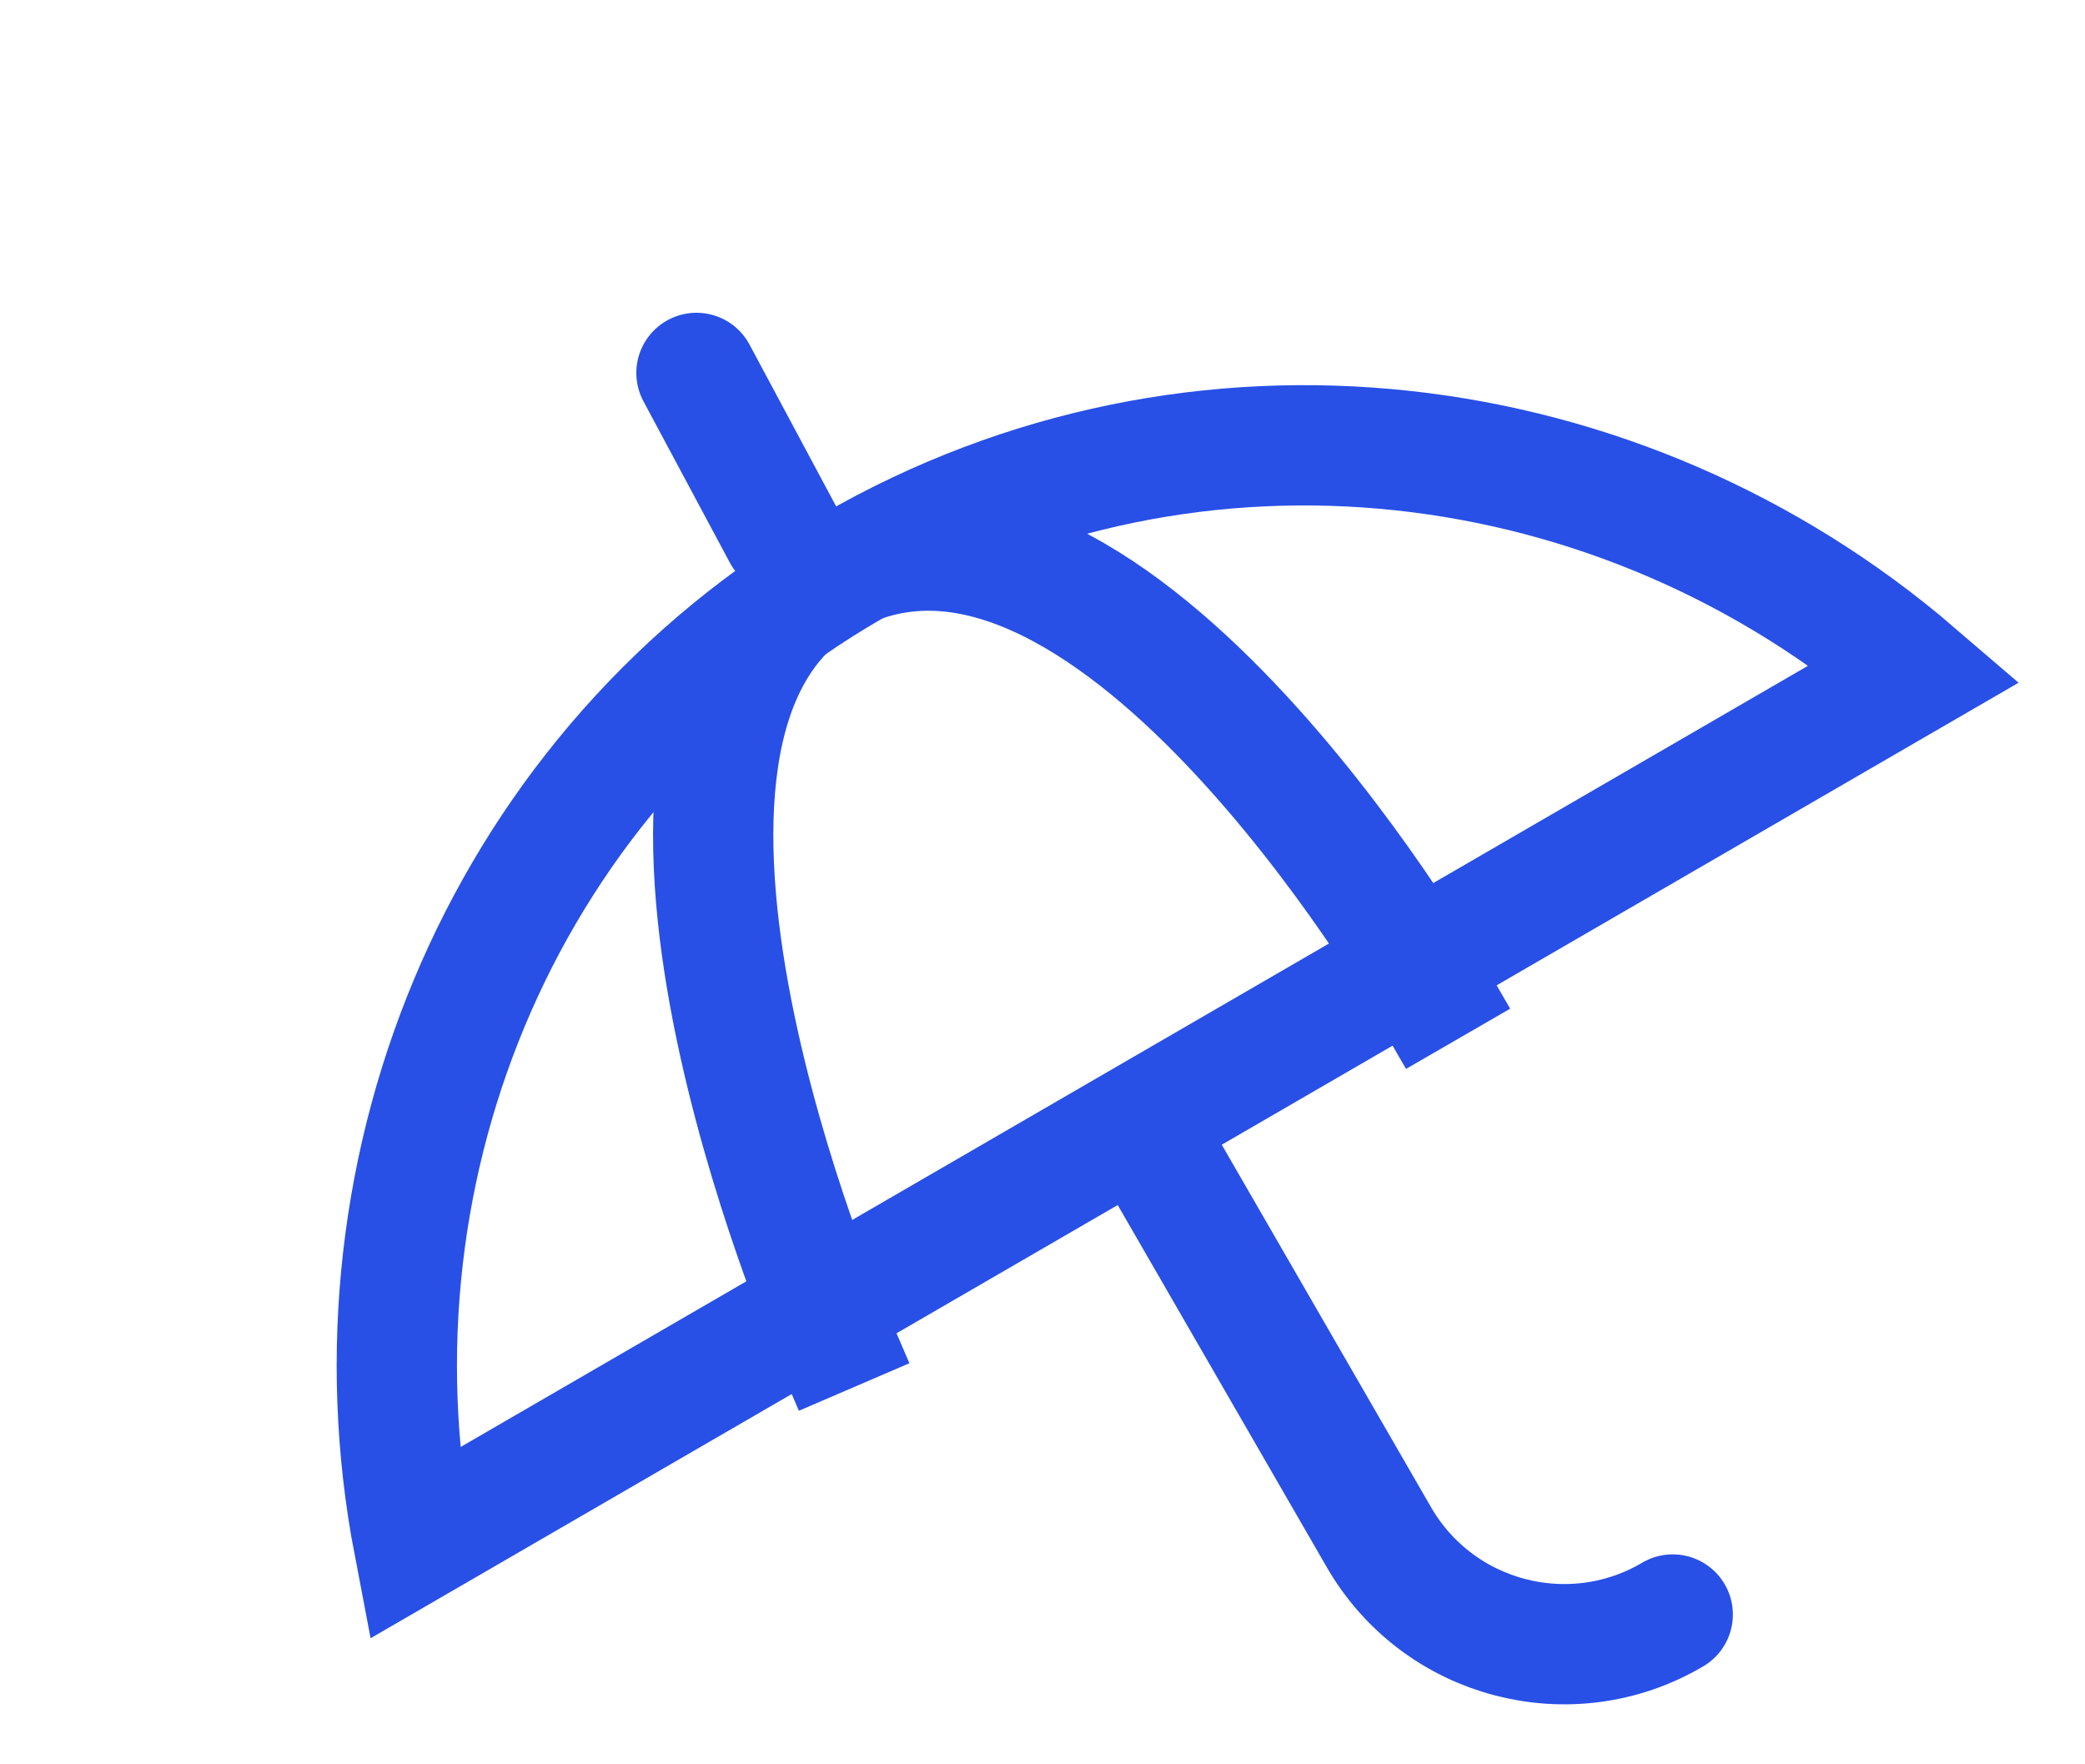 <svg width="26" height="22" viewBox="0 0 26 22" fill="none" xmlns="http://www.w3.org/2000/svg">
<path d="M14.597 14.668L17.195 19.168C17.936 20.452 19.582 20.885 20.859 20.132V20.132" stroke="#2850E7" stroke-width="1.5" stroke-linecap="round" stroke-linejoin="round"/>
<path d="M10.627 7.063C14.931 4.577 20.228 5.256 23.882 8.394L5.159 19.249C4.25 14.503 6.321 9.548 10.627 7.063Z" stroke="#2850E7" stroke-width="1.5"/>
<path d="M10.355 16.606C10.355 16.606 7.108 9.056 10.294 7.215C13.719 5.237 17.807 12.304 17.807 12.304" stroke="#2850E7" stroke-width="1.5" stroke-linecap="square" stroke-linejoin="round"/>
<path d="M9.764 6.665L8.685 4.65" stroke="#2850E7" stroke-width="1.5" stroke-linecap="round" stroke-linejoin="round"/>
</svg>
